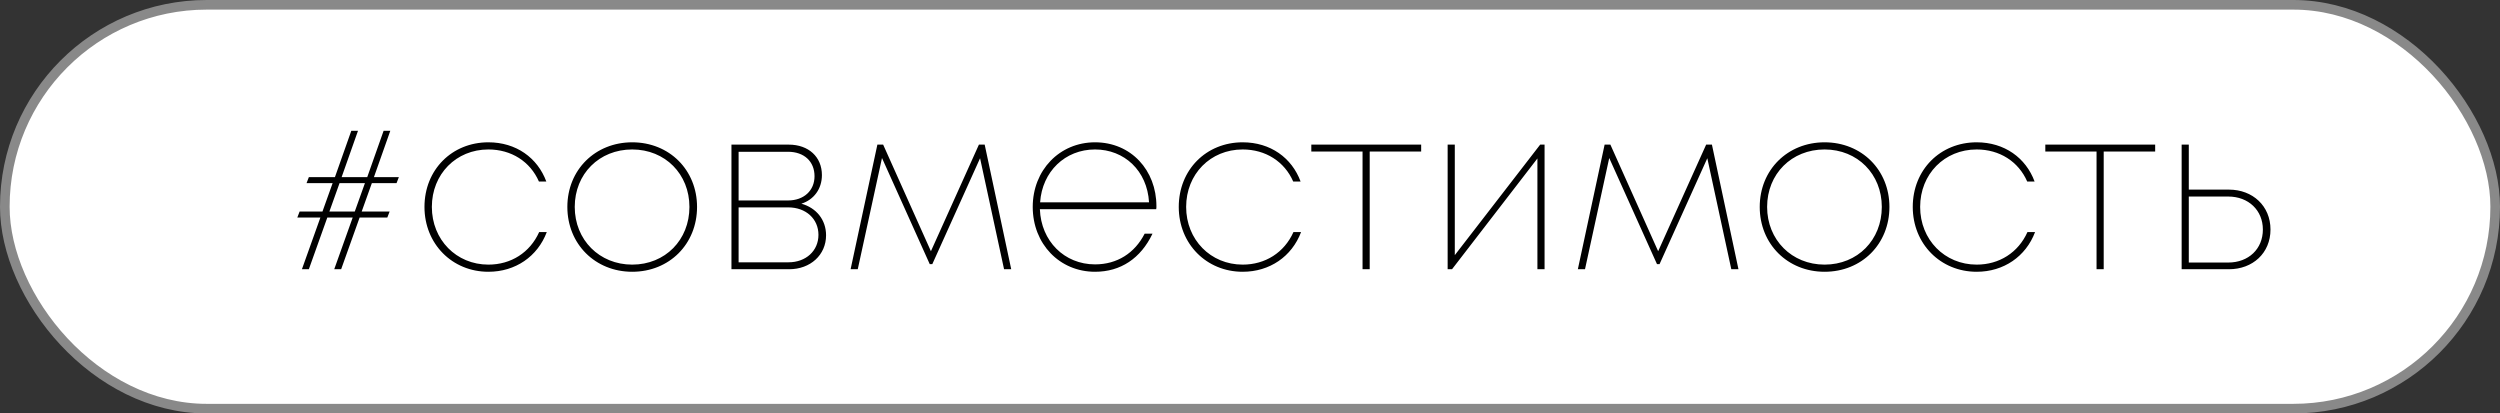 <?xml version="1.0" encoding="UTF-8"?> <svg xmlns="http://www.w3.org/2000/svg" width="260" height="43" viewBox="0 0 260 43" fill="none"><rect x="0" y="0" width="260" height="43" fill="#333333" stroke="none"/><rect x="0.5" y="0.5" width="259" height="42" rx="21" fill="white" stroke="#898989"></rect><path d="M36.536 13.6H37.232L35.528 18.424H38.192L39.896 13.6H40.592L38.888 18.424H41.48L41.24 19.048H38.672L37.616 22H40.52L40.28 22.624H37.4L35.48 28H34.76L36.68 22.624H34.04L32.12 28H31.4L33.32 22.624H30.92L31.16 22H33.536L34.592 19.048H31.88L32.12 18.424H34.832L36.536 13.6ZM35.312 19.048L34.256 22H36.896L37.952 19.048H35.312ZM50.793 28.264C47.025 28.264 44.145 25.36 44.145 21.52C44.145 17.656 47.001 14.8 50.793 14.8C53.673 14.8 55.905 16.408 56.817 18.88H56.049C55.137 16.792 53.169 15.544 50.793 15.544C47.433 15.544 44.913 18.112 44.913 21.52C44.913 24.928 47.457 27.52 50.793 27.52C53.145 27.52 55.113 26.272 56.073 24.136H56.865C55.905 26.68 53.601 28.264 50.793 28.264ZM65.749 28.264C61.909 28.264 59.005 25.384 59.005 21.52C59.005 17.656 61.909 14.8 65.749 14.8C69.613 14.8 72.493 17.68 72.493 21.52C72.493 25.384 69.613 28.264 65.749 28.264ZM65.749 27.52C69.181 27.52 71.701 24.952 71.701 21.52C71.701 18.112 69.181 15.544 65.749 15.544C62.317 15.544 59.773 18.088 59.773 21.52C59.773 24.952 62.341 27.52 65.749 27.52ZM83.343 21.184C84.903 21.616 85.911 22.864 85.911 24.472C85.911 26.512 84.279 28 82.071 28H76.071V15.04H82.023C84.111 15.04 85.479 16.336 85.479 18.208C85.479 19.648 84.639 20.776 83.343 21.184ZM84.711 18.328C84.711 16.792 83.631 15.784 81.951 15.784H76.815V20.848H81.951C83.607 20.848 84.711 19.816 84.711 18.328ZM81.999 27.28C83.823 27.28 85.119 26.08 85.119 24.424C85.119 22.768 83.823 21.568 81.975 21.568H76.815V27.28H81.999ZM105.167 28H104.423L101.927 16.456L96.959 27.472H96.695L91.727 16.432L89.207 28H88.463L91.247 15.04H91.847L96.815 26.128L101.807 15.04H102.407L105.167 28ZM120.268 21.448C120.268 21.544 120.268 21.664 120.244 21.76H108.148C108.268 25.072 110.692 27.496 113.884 27.496C116.188 27.496 118.012 26.32 119.044 24.304H119.86C118.636 26.872 116.548 28.264 113.884 28.264C110.188 28.264 107.404 25.36 107.404 21.52C107.404 17.704 110.188 14.8 113.884 14.8C117.628 14.8 120.268 17.704 120.268 21.448ZM113.884 15.544C110.764 15.544 108.388 17.848 108.172 21.04H119.5C119.308 17.752 116.932 15.544 113.884 15.544ZM129.239 28.264C125.471 28.264 122.591 25.36 122.591 21.52C122.591 17.656 125.447 14.8 129.239 14.8C132.119 14.8 134.351 16.408 135.263 18.88H134.495C133.583 16.792 131.615 15.544 129.239 15.544C125.879 15.544 123.359 18.112 123.359 21.52C123.359 24.928 125.903 27.52 129.239 27.52C131.591 27.52 133.559 26.272 134.519 24.136H135.311C134.351 26.68 132.047 28.264 129.239 28.264ZM147.801 15.04V15.76H142.449V28H141.705V15.76H136.377V15.04H147.801ZM160.179 15.04H160.635V28H159.891V16.48L151.011 28H150.555V15.04H151.299V26.536L160.179 15.04ZM180.8 28H180.056L177.56 16.456L172.592 27.472H172.328L167.36 16.432L164.84 28H164.096L166.88 15.04H167.48L172.448 26.128L177.44 15.04H178.04L180.8 28ZM189.756 28.264C185.916 28.264 183.012 25.384 183.012 21.52C183.012 17.656 185.916 14.8 189.756 14.8C193.62 14.8 196.5 17.68 196.5 21.52C196.5 25.384 193.62 28.264 189.756 28.264ZM189.756 27.52C193.188 27.52 195.708 24.952 195.708 21.52C195.708 18.112 193.188 15.544 189.756 15.544C186.324 15.544 183.78 18.088 183.78 21.52C183.78 24.952 186.348 27.52 189.756 27.52ZM205.575 28.264C201.807 28.264 198.927 25.36 198.927 21.52C198.927 17.656 201.783 14.8 205.575 14.8C208.455 14.8 210.687 16.408 211.599 18.88H210.831C209.919 16.792 207.951 15.544 205.575 15.544C202.215 15.544 199.695 18.112 199.695 21.52C199.695 24.928 202.239 27.52 205.575 27.52C207.927 27.52 209.895 26.272 210.855 24.136H211.647C210.687 26.68 208.383 28.264 205.575 28.264ZM224.137 15.04V15.76H218.785V28H218.041V15.76H212.713V15.04H224.137ZM231.811 19.72C234.283 19.72 236.131 21.424 236.131 23.872C236.131 26.32 234.283 28 231.811 28H226.891V15.04H227.635V19.72H231.811ZM231.739 27.304C233.851 27.304 235.339 25.888 235.339 23.872C235.339 21.88 233.851 20.44 231.739 20.44H227.635V27.304H231.739Z" fill="black"></path></svg> 